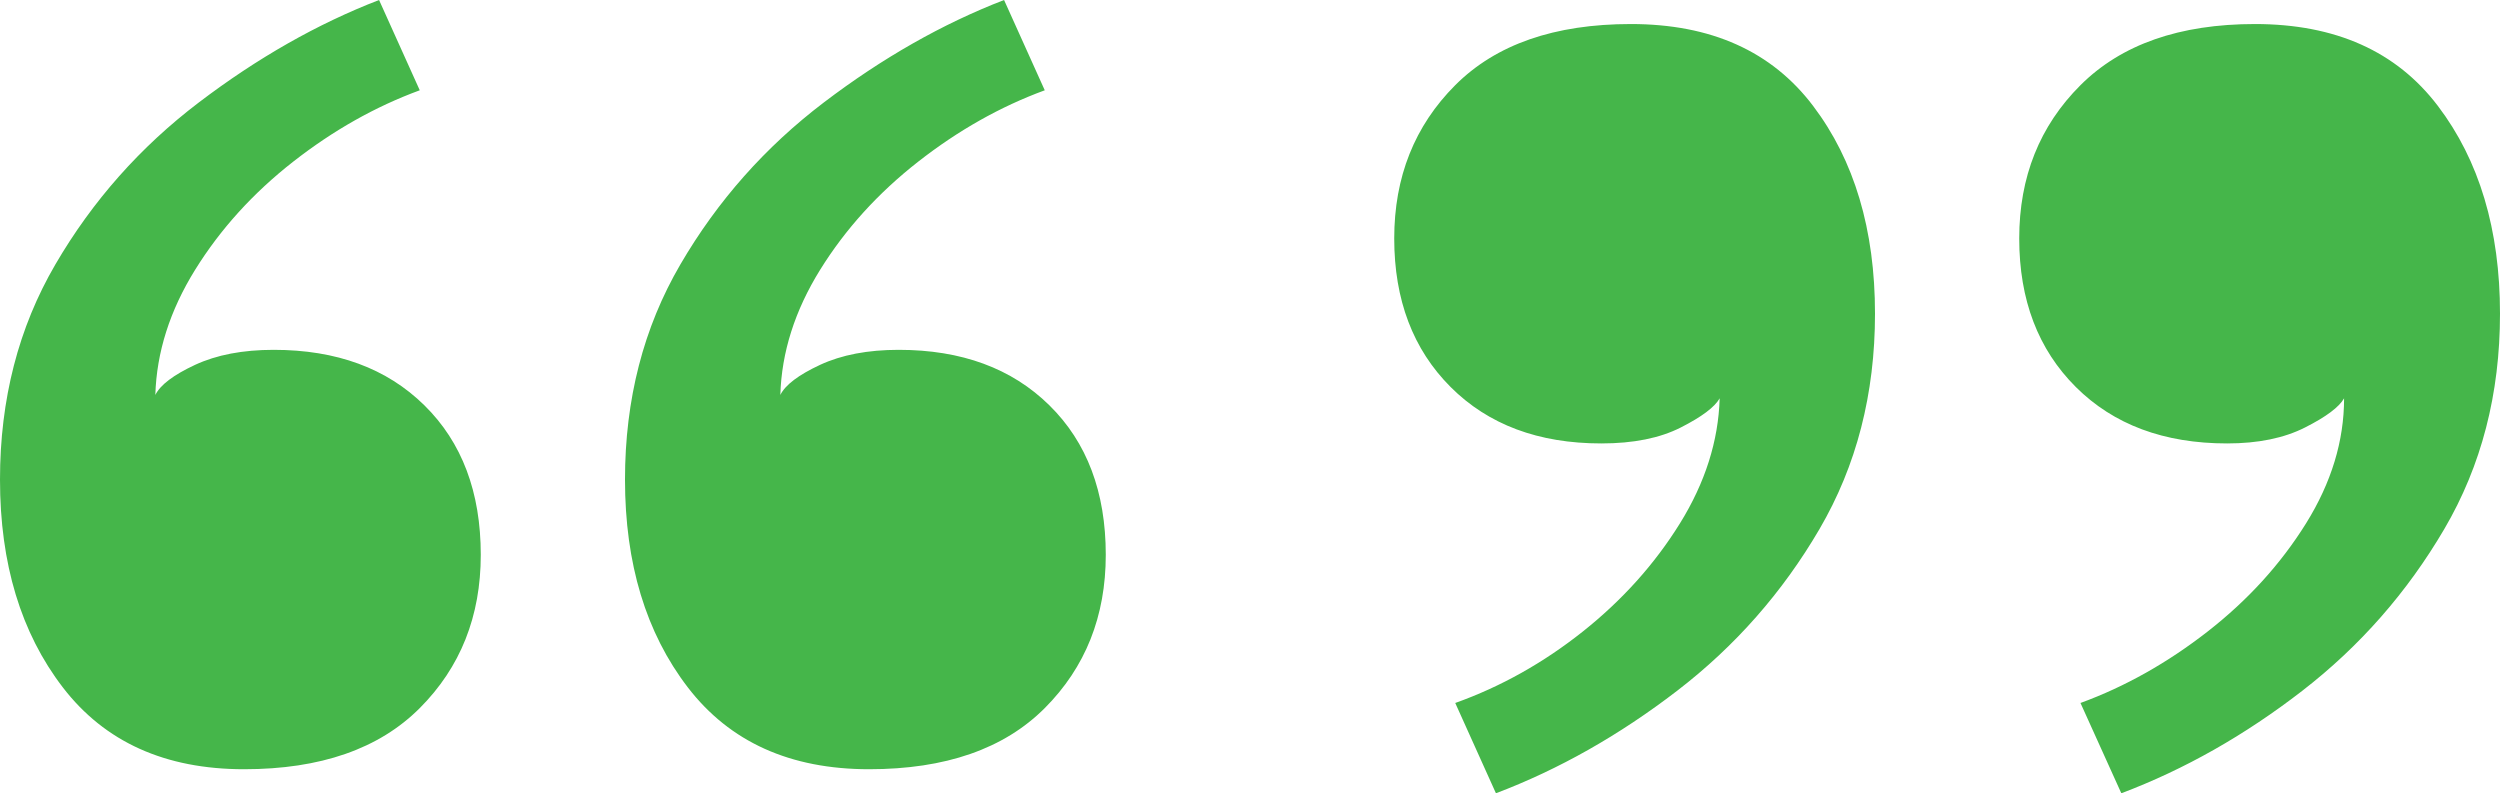 <?xml version="1.0" encoding="UTF-8"?>
<svg width="104px" height="33px" viewBox="0 0 104 33" version="1.1" xmlns="http://www.w3.org/2000/svg" xmlns:xlink="http://www.w3.org/1999/xlink">
    <title>“” copy 2</title>
    <g id="Designs" stroke="none" stroke-width="1" fill="none" fill-rule="evenodd">
        <g id="Homepage_V3_04" transform="translate(-662, -3235)" fill="#45B64A" fill-rule="nonzero">
            <path d="M672.154,3267 C675.333,3267 677.769,3266.152 679.462,3264.457 C681.154,3262.762 682,3260.637 682,3258.081 C682,3255.473 681.218,3253.399 679.654,3251.861 C678.09,3250.322 676,3249.553 673.385,3249.553 C672.103,3249.553 671.013,3249.761 670.115,3250.178 C669.218,3250.596 668.667,3251.013 668.462,3251.43 C668.513,3249.657 669.064,3247.923 670.115,3246.227 C671.167,3244.532 672.526,3243.033 674.192,3241.729 C675.859,3240.425 677.615,3239.434 679.462,3238.756 L679.462,3238.756 L677.769,3235 C675.205,3235.991 672.705,3237.412 670.269,3239.264 C667.833,3241.116 665.846,3243.359 664.308,3245.993 C662.769,3248.627 662,3251.613 662,3254.951 C662,3258.446 662.872,3261.328 664.615,3263.597 C666.359,3265.866 668.872,3267 672.154,3267 Z M698.154,3267 C701.333,3267 703.769,3266.152 705.462,3264.457 C707.154,3262.762 708,3260.637 708,3258.081 C708,3255.473 707.218,3253.399 705.654,3251.861 C704.09,3250.322 702,3249.553 699.385,3249.553 C698.103,3249.553 697.013,3249.761 696.115,3250.178 C695.218,3250.596 694.667,3251.013 694.462,3251.43 C694.513,3249.657 695.064,3247.923 696.115,3246.227 C697.167,3244.532 698.526,3243.033 700.192,3241.729 C701.859,3240.425 703.615,3239.434 705.462,3238.756 L705.462,3238.756 L703.769,3235 C701.205,3235.991 698.705,3237.412 696.269,3239.264 C693.833,3241.116 691.846,3243.359 690.308,3245.993 C688.769,3248.627 688,3251.613 688,3254.951 C688,3258.446 688.872,3261.328 690.615,3263.597 C692.359,3265.866 694.872,3267 698.154,3267 Z M750.247,3268 C752.873,3267.009 755.382,3265.588 757.776,3263.736 C760.17,3261.884 762.139,3259.641 763.683,3257.007 C765.228,3254.373 766,3251.387 766,3248.049 C766,3244.554 765.138,3241.672 763.413,3239.403 C761.689,3237.134 759.153,3236 755.807,3236 C752.667,3236 750.247,3236.848 748.548,3238.543 C746.849,3240.238 746,3242.363 746,3244.919 C746,3247.475 746.785,3249.535 748.355,3251.1 C749.925,3252.665 752.023,3253.447 754.649,3253.447 C755.936,3253.447 757.017,3253.226 757.892,3252.782 C758.767,3252.339 759.308,3251.935 759.514,3251.57 C759.514,3253.343 758.986,3255.077 757.931,3256.773 C756.875,3258.468 755.511,3259.967 753.838,3261.271 C752.165,3262.575 750.402,3263.566 748.548,3264.244 L748.548,3264.244 L750.247,3268 Z M724.231,3268 C726.846,3267.009 729.359,3265.588 731.769,3263.736 C734.179,3261.884 736.154,3259.641 737.692,3257.007 C739.231,3254.373 740,3251.387 740,3248.049 C740,3244.554 739.141,3241.672 737.423,3239.403 C735.705,3237.134 733.179,3236 729.846,3236 C726.667,3236 724.231,3236.848 722.538,3238.543 C720.846,3240.238 720,3242.363 720,3244.919 C720,3247.475 720.782,3249.535 722.346,3251.1 C723.91,3252.665 726,3253.447 728.615,3253.447 C729.949,3253.447 731.051,3253.226 731.923,3252.782 C732.795,3252.339 733.333,3251.935 733.538,3251.57 C733.487,3253.343 732.936,3255.077 731.885,3256.773 C730.833,3258.468 729.487,3259.967 727.846,3261.271 C726.205,3262.575 724.436,3263.566 722.538,3264.244 L722.538,3264.244 L724.231,3268 Z" id="“”-copy-2"></path>
        </g>
    </g>
</svg>